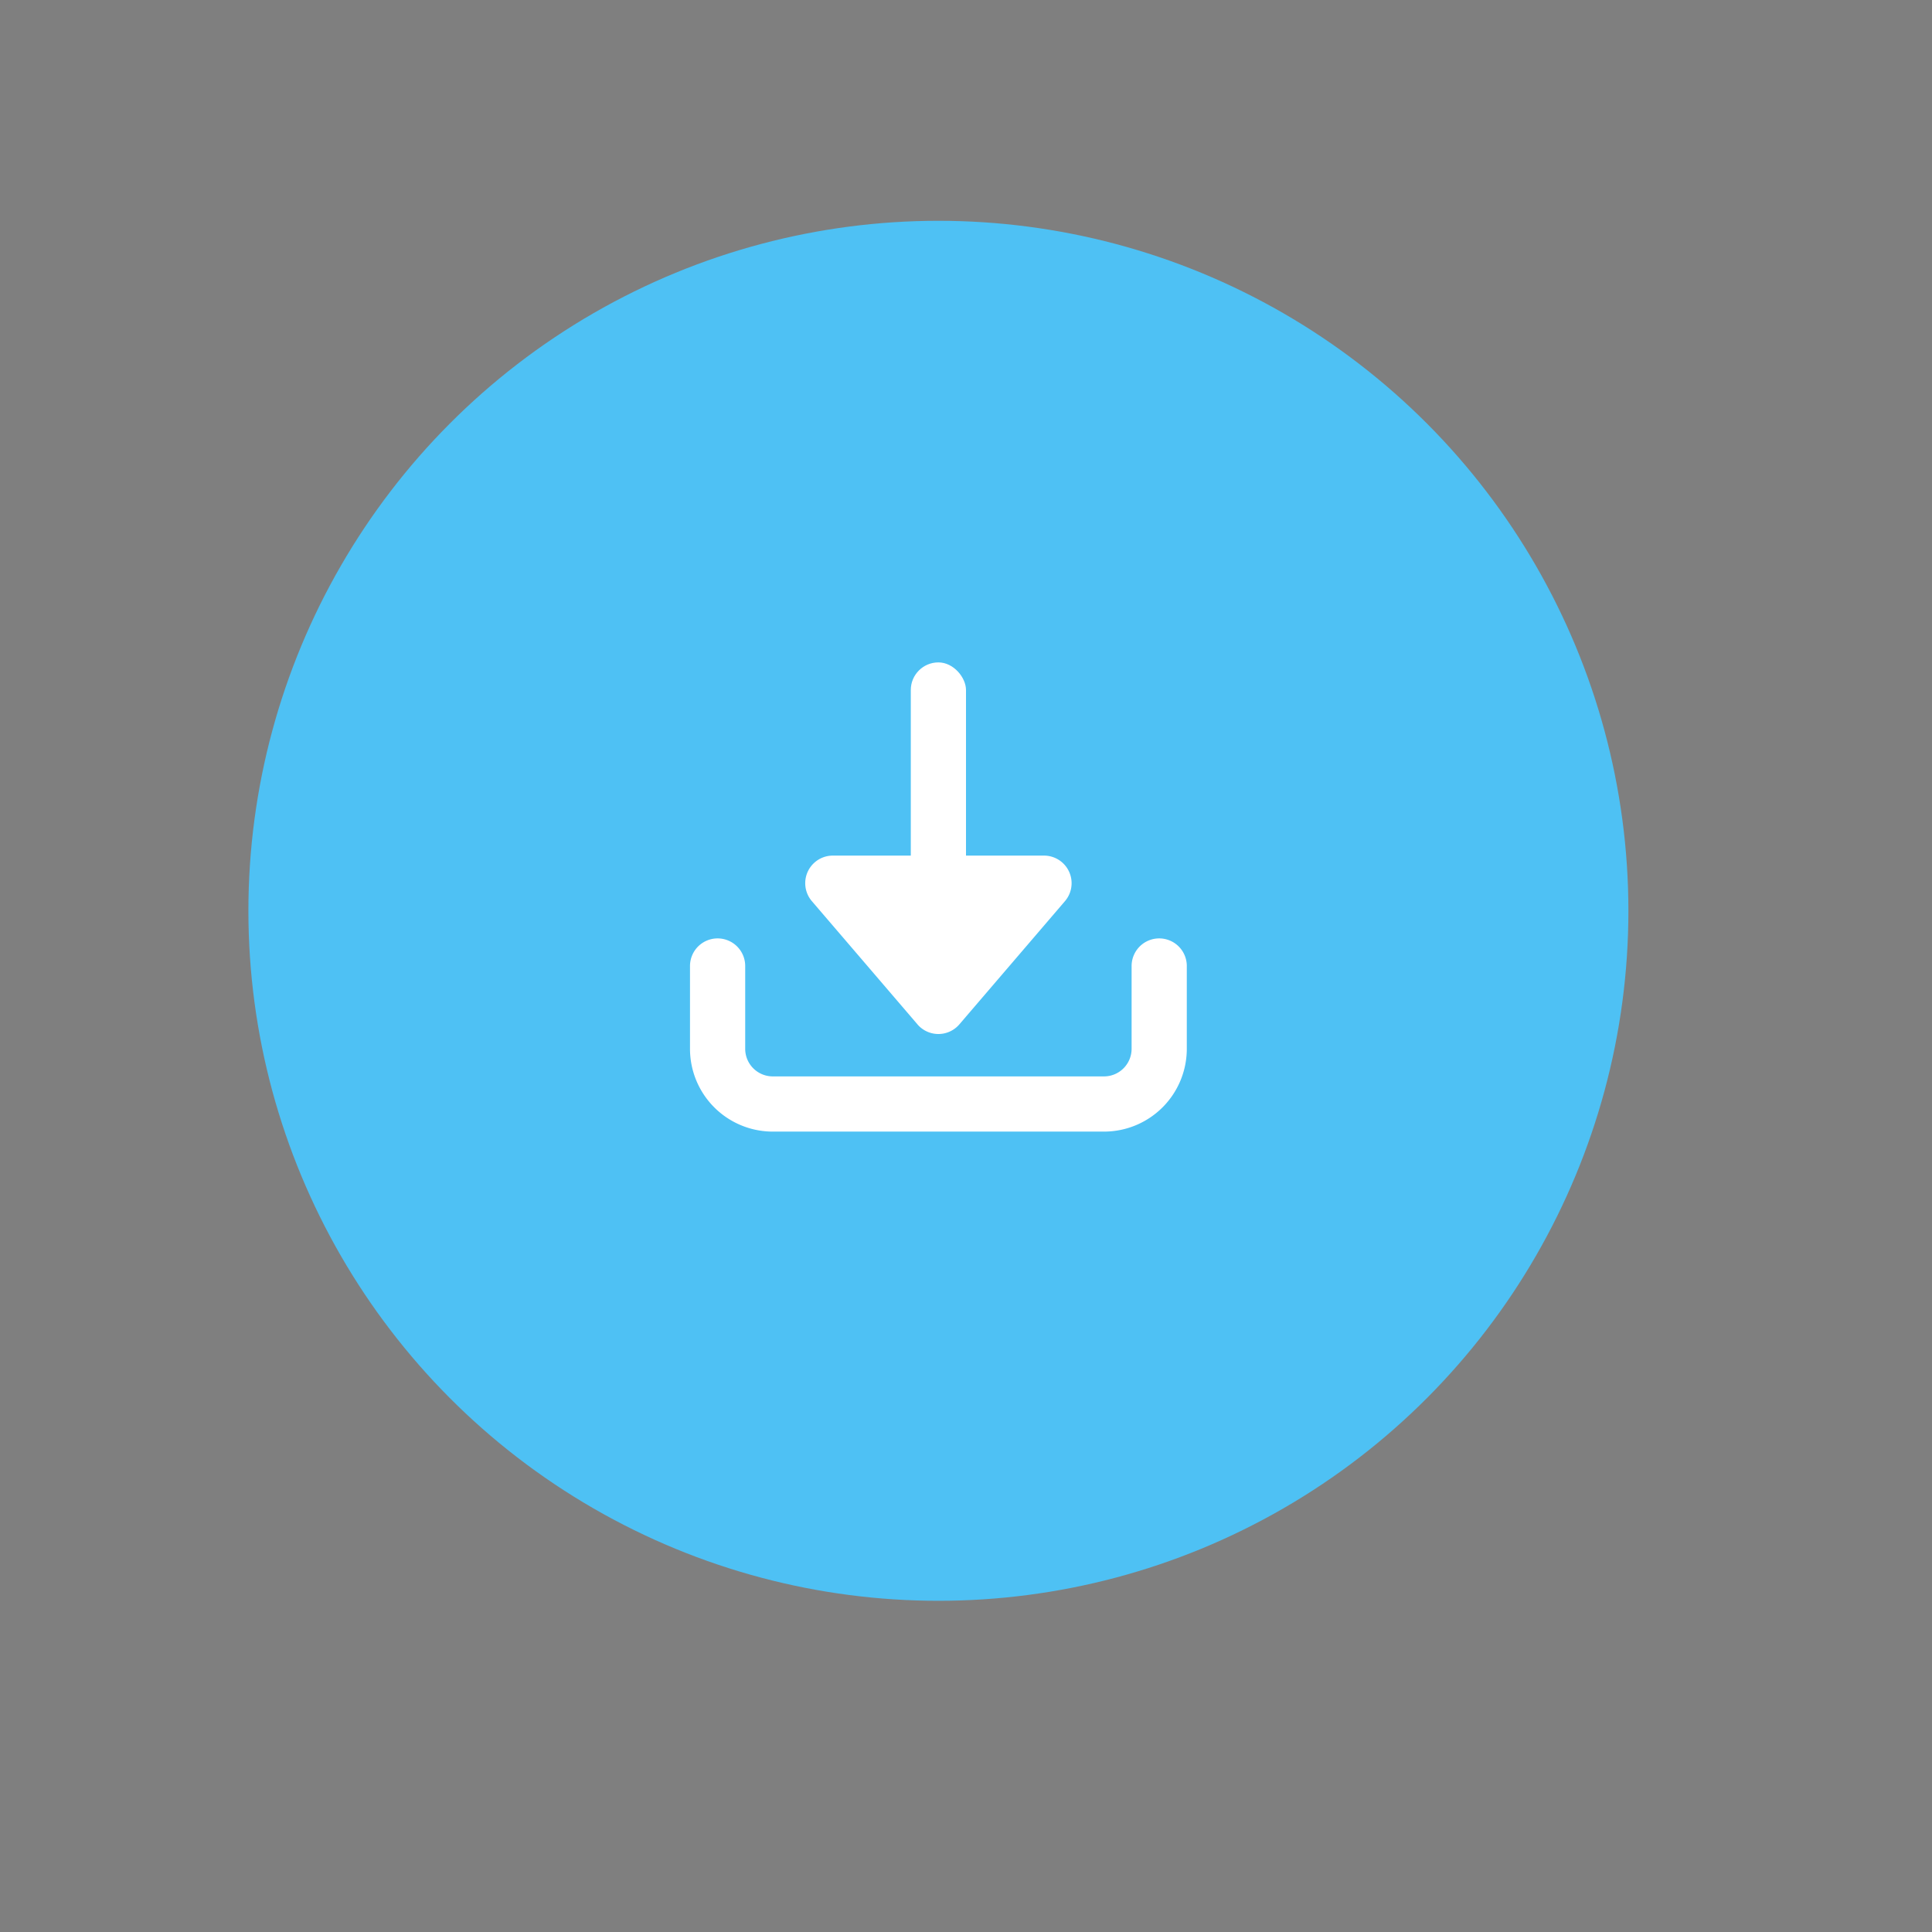 <svg xmlns="http://www.w3.org/2000/svg" width="70" height="70" fill="none"><rect width="100%" height="100%" fill="#808080" stroke="none"/><path fill="#000" d="M0 0h70v70H0z" opacity=".01"/><circle cx="34" cy="33" r="25" fill="#4EC1F4"/><rect width="2" height="10" x="33" y="24" fill="#fff" rx="1"/><path fill="#fff" fill-rule="evenodd" d="M33.24 37.114a1 1 0 0 0 1.52 0l3.825-4.463a1 1 0 0 0-.76-1.651h-7.65a1 1 0 0 0-.76 1.65l3.826 4.464Z" clip-rule="evenodd"/><path stroke="#fff" stroke-linecap="round" stroke-linejoin="round" stroke-width="2" d="M42 35v3a2 2 0 0 1-2 2H28a2 2 0 0 1-2-2v-3"/></svg>